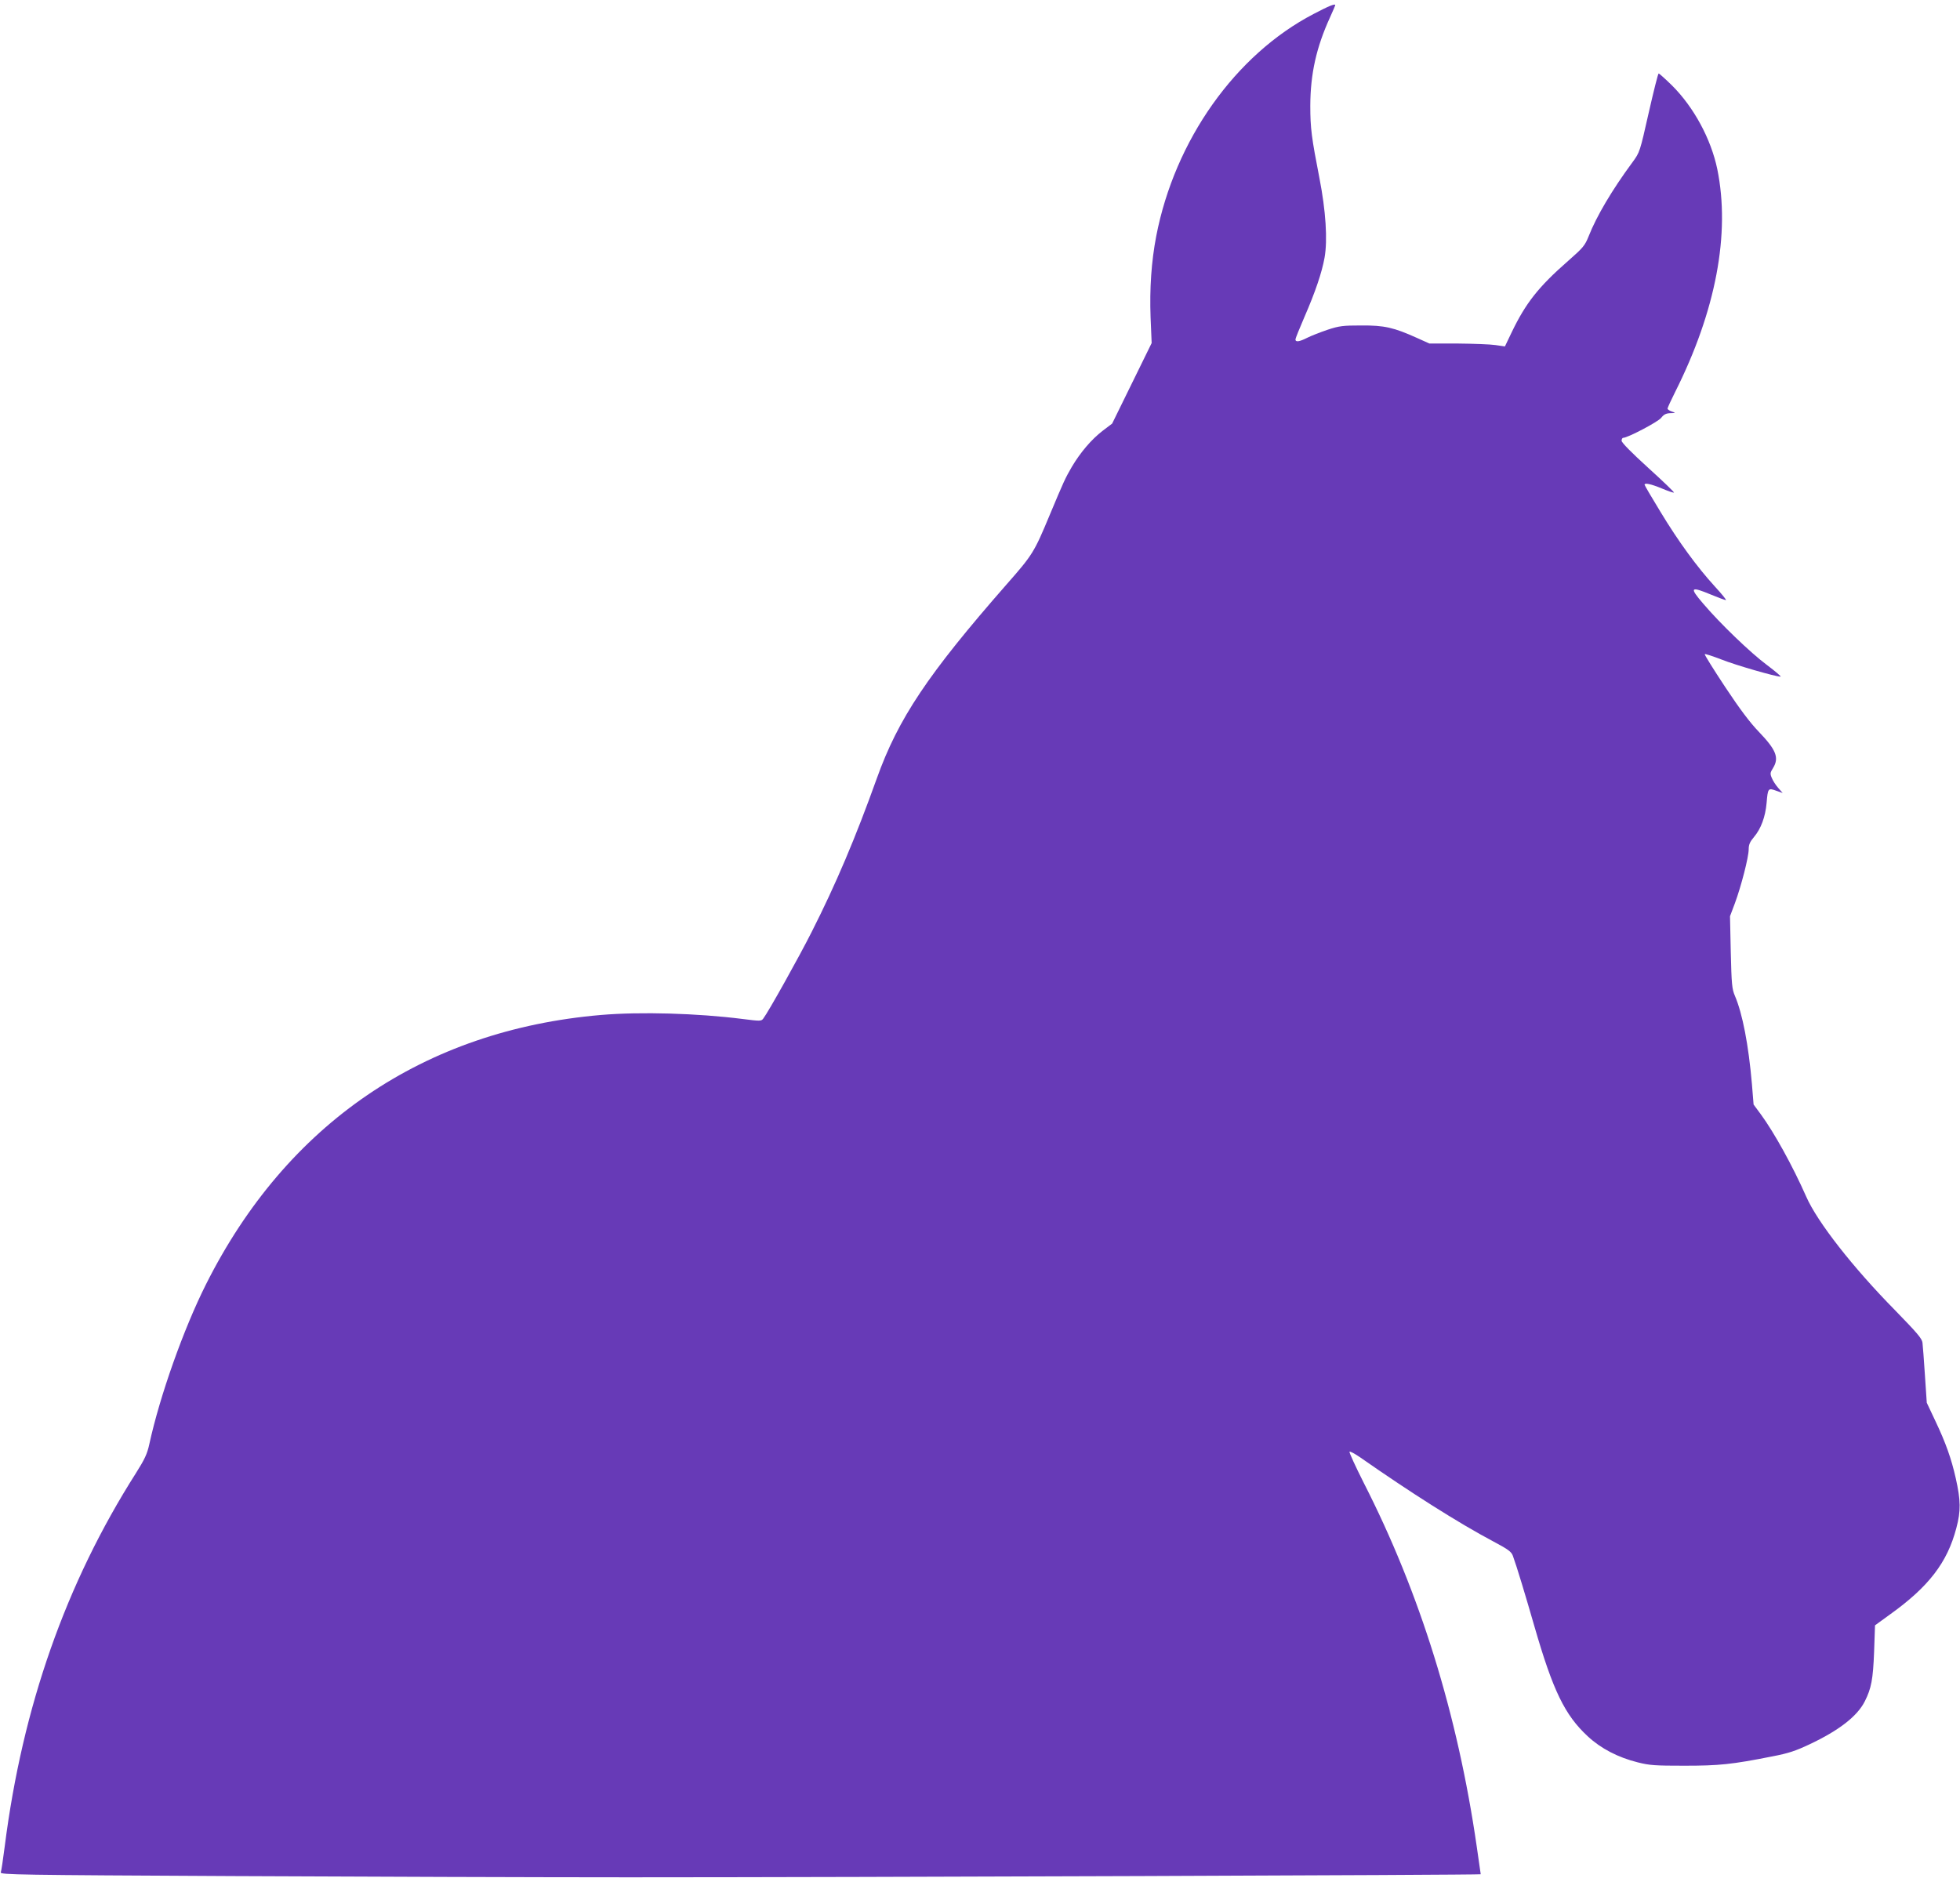 <?xml version="1.0" standalone="no"?>
<!DOCTYPE svg PUBLIC "-//W3C//DTD SVG 20010904//EN"
 "http://www.w3.org/TR/2001/REC-SVG-20010904/DTD/svg10.dtd">
<svg version="1.0" xmlns="http://www.w3.org/2000/svg"
 width="1280pt" height="1227pt" viewBox="0 0 1280 1227"
 preserveAspectRatio="xMidYMid meet">
<g transform="translate(0,1227) scale(0.1,-0.1)"
fill="#673ab7" stroke="none">
<path d="M8579 12179 c-511 -266 -907 -825 -1028 -1451 -32 -166 -44 -345 -37
-531 l7 -168 -129 -263 -129 -263 -62 -47 c-74 -57 -145 -141 -201 -235 -44
-76 -51 -91 -146 -318 -100 -240 -110 -257 -280 -450 -516 -589 -708 -877
-848 -1268 -139 -388 -267 -690 -425 -1002 -82 -163 -283 -523 -316 -566 -13
-18 -19 -18 -137 -3 -292 37 -664 48 -923 26 -1157 -99 -2053 -710 -2580
-1760 -146 -291 -301 -727 -370 -1044 -14 -64 -30 -98 -88 -190 -457 -719
-740 -1524 -856 -2436 -11 -85 -22 -162 -26 -171 -6 -15 118 -17 1517 -24 838
-4 2002 -8 2588 -8 1475 0 5560 15 5560 20 0 3 -12 84 -26 181 -125 865 -371
1656 -737 2374 -55 109 -97 201 -94 205 4 4 35 -13 70 -37 329 -230 641 -428
869 -549 98 -52 118 -67 128 -94 26 -71 84 -264 141 -462 121 -419 198 -578
348 -717 86 -80 198 -138 326 -170 79 -20 115 -22 305 -22 226 0 309 8 575 61
105 20 152 36 243 79 191 90 311 183 360 280 43 85 54 144 61 323 l6 174 95
69 c256 183 377 341 436 566 30 112 29 181 -4 327 -28 125 -65 230 -132 371
l-57 121 -12 179 c-6 98 -14 194 -16 213 -3 27 -35 64 -177 210 -276 280 -511
580 -583 746 -88 199 -208 416 -295 535 l-48 65 -11 135 c-22 254 -61 458
-111 575 -19 44 -22 75 -27 285 l-5 235 32 85 c41 111 90 301 90 352 0 31 8
49 35 81 45 53 74 131 82 222 8 96 10 99 62 80 l43 -15 -29 33 c-16 18 -35 47
-42 65 -12 28 -11 35 8 65 41 67 21 118 -92 236 -58 60 -125 149 -221 294 -76
115 -136 211 -133 214 3 3 52 -13 109 -35 93 -37 353 -112 386 -112 7 0 -33
34 -90 77 -105 78 -305 270 -416 401 -91 106 -83 114 54 57 46 -19 89 -35 95
-35 6 0 -27 40 -72 89 -115 126 -237 292 -356 489 -57 93 -103 172 -103 176 0
13 41 5 111 -24 40 -17 76 -29 81 -28 4 2 -71 74 -167 161 -110 100 -175 166
-175 178 0 10 5 19 10 19 30 0 227 104 248 130 18 23 32 30 60 31 37 1 37 1
10 11 -16 5 -28 14 -28 19 0 5 22 53 49 107 267 531 362 1036 276 1457 -41
197 -153 405 -297 548 -43 42 -82 77 -86 77 -4 0 -33 -116 -65 -257 -58 -257
-58 -257 -106 -323 -133 -180 -235 -353 -286 -483 -25 -62 -36 -75 -135 -162
-193 -169 -276 -275 -367 -464 l-45 -94 -62 9 c-33 5 -144 9 -246 10 l-185 0
-80 36 c-153 69 -214 83 -365 82 -120 0 -144 -3 -220 -28 -47 -16 -106 -39
-132 -52 -53 -27 -78 -30 -78 -11 0 6 27 73 59 147 71 163 114 291 131 386 21
116 8 309 -33 519 -52 267 -60 327 -60 475 1 208 39 380 129 577 19 42 34 77
34 79 0 12 -38 -3 -141 -57z"/>
</g>
</svg>
